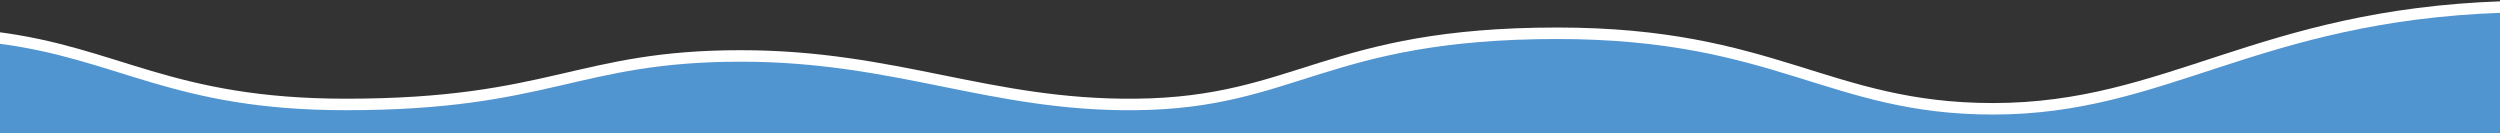 <?xml version="1.0" encoding="UTF-8" standalone="no"?>
<!DOCTYPE svg PUBLIC "-//W3C//DTD SVG 1.1//EN" "http://www.w3.org/Graphics/SVG/1.1/DTD/svg11.dtd">
<svg width="100%" height="100%" viewBox="0 0 1650 88" version="1.1" xmlns="http://www.w3.org/2000/svg" xmlns:xlink="http://www.w3.org/1999/xlink" xml:space="preserve" xmlns:serif="http://www.serif.com/" style="fill-rule:evenodd;clip-rule:evenodd;stroke-linejoin:round;stroke-miterlimit:2;">
    <rect x="0" y="0" width="1650" height="88" fill="#333333" stroke="none"/>
    <g transform="matrix(7.752,0,0,7.752,-2329.29,-2167.28)">
        <path d="M513.544,279.682L513.544,290.226L300.129,290.226L300.129,282.281C310.593,283.586 315.064,287.98 329.94,287.98C347.34,287.98 349.6,283.85 363.54,283.85C376.82,283.85 384.76,288.1 397.14,287.98C410.84,287.85 413.39,281.92 433.06,281.92C451.66,281.92 456.19,288.35 470.16,288.35C484.967,288.35 492.619,280.403 513.544,279.682Z" style="fill:white;fill-rule:nonzero;"/>
    </g>
    <g transform="matrix(7.752,0,0,7.752,-2329.29,-2159.69)">
        <path d="M513.544,279.682L513.544,290.226L300.129,290.226L300.129,282.281C310.593,283.586 315.064,287.98 329.94,287.98C347.34,287.98 349.6,283.85 363.54,283.85C376.82,283.85 384.76,288.1 397.14,287.98C410.84,287.85 413.39,281.92 433.06,281.92C451.66,281.92 456.19,288.35 470.16,288.35C484.967,288.35 492.619,280.403 513.544,279.682Z" style="fill:rgb(80,148,208);fill-rule:nonzero;"/>
    </g>
</svg>
